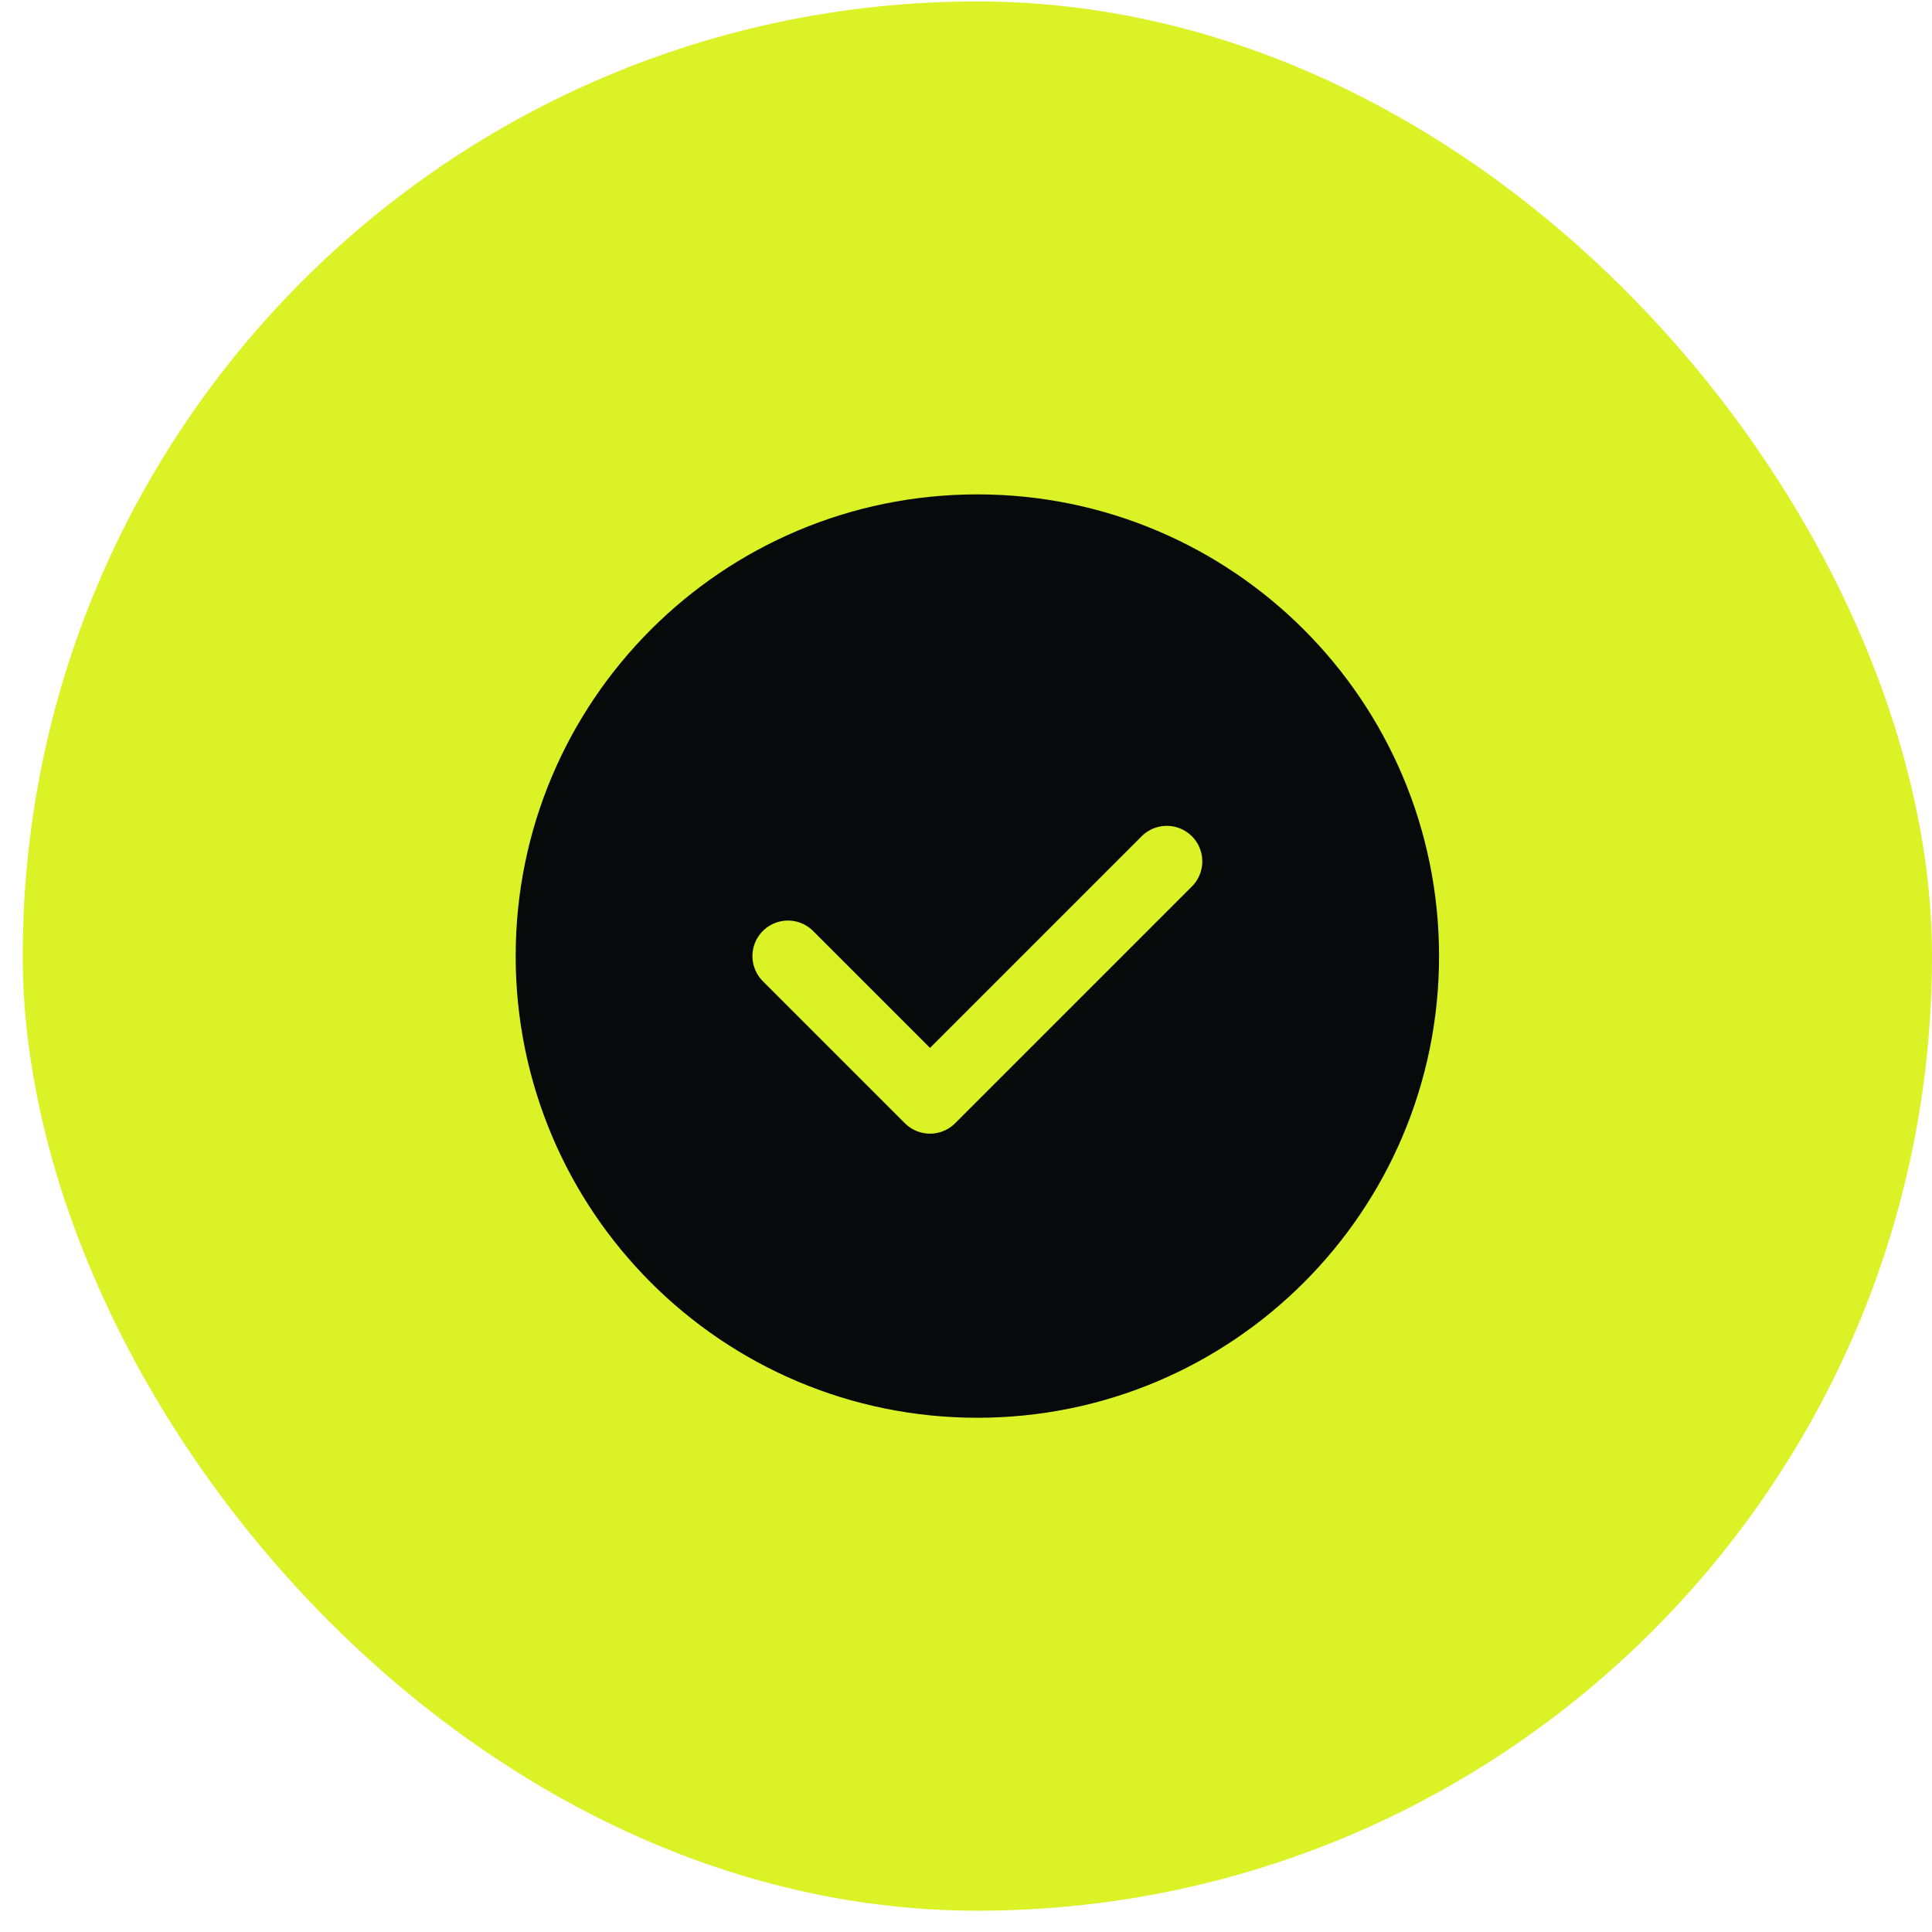 <svg width="51" height="51" viewBox="0 0 51 51" fill="none" xmlns="http://www.w3.org/2000/svg">
<rect x="0.6" y="0.038" width="50.4" height="50.4" rx="25.2" fill="#DBF227"/>
<path fill-rule="evenodd" clip-rule="evenodd" d="M25.8 36.488C19.586 36.488 14.55 31.452 14.55 25.238C14.55 19.024 19.586 13.988 25.8 13.988C32.014 13.988 37.05 19.024 37.05 25.238C37.05 31.452 32.014 36.488 25.8 36.488Z" fill="#070A0B" stroke="#070A0B" stroke-width="1.875" stroke-linecap="round" stroke-linejoin="round"/>
<path d="M30.8 22.738L24.55 28.988L20.8 25.238" stroke="#DBF227" stroke-width="1.875" stroke-linecap="round" stroke-linejoin="round"/>
</svg>
